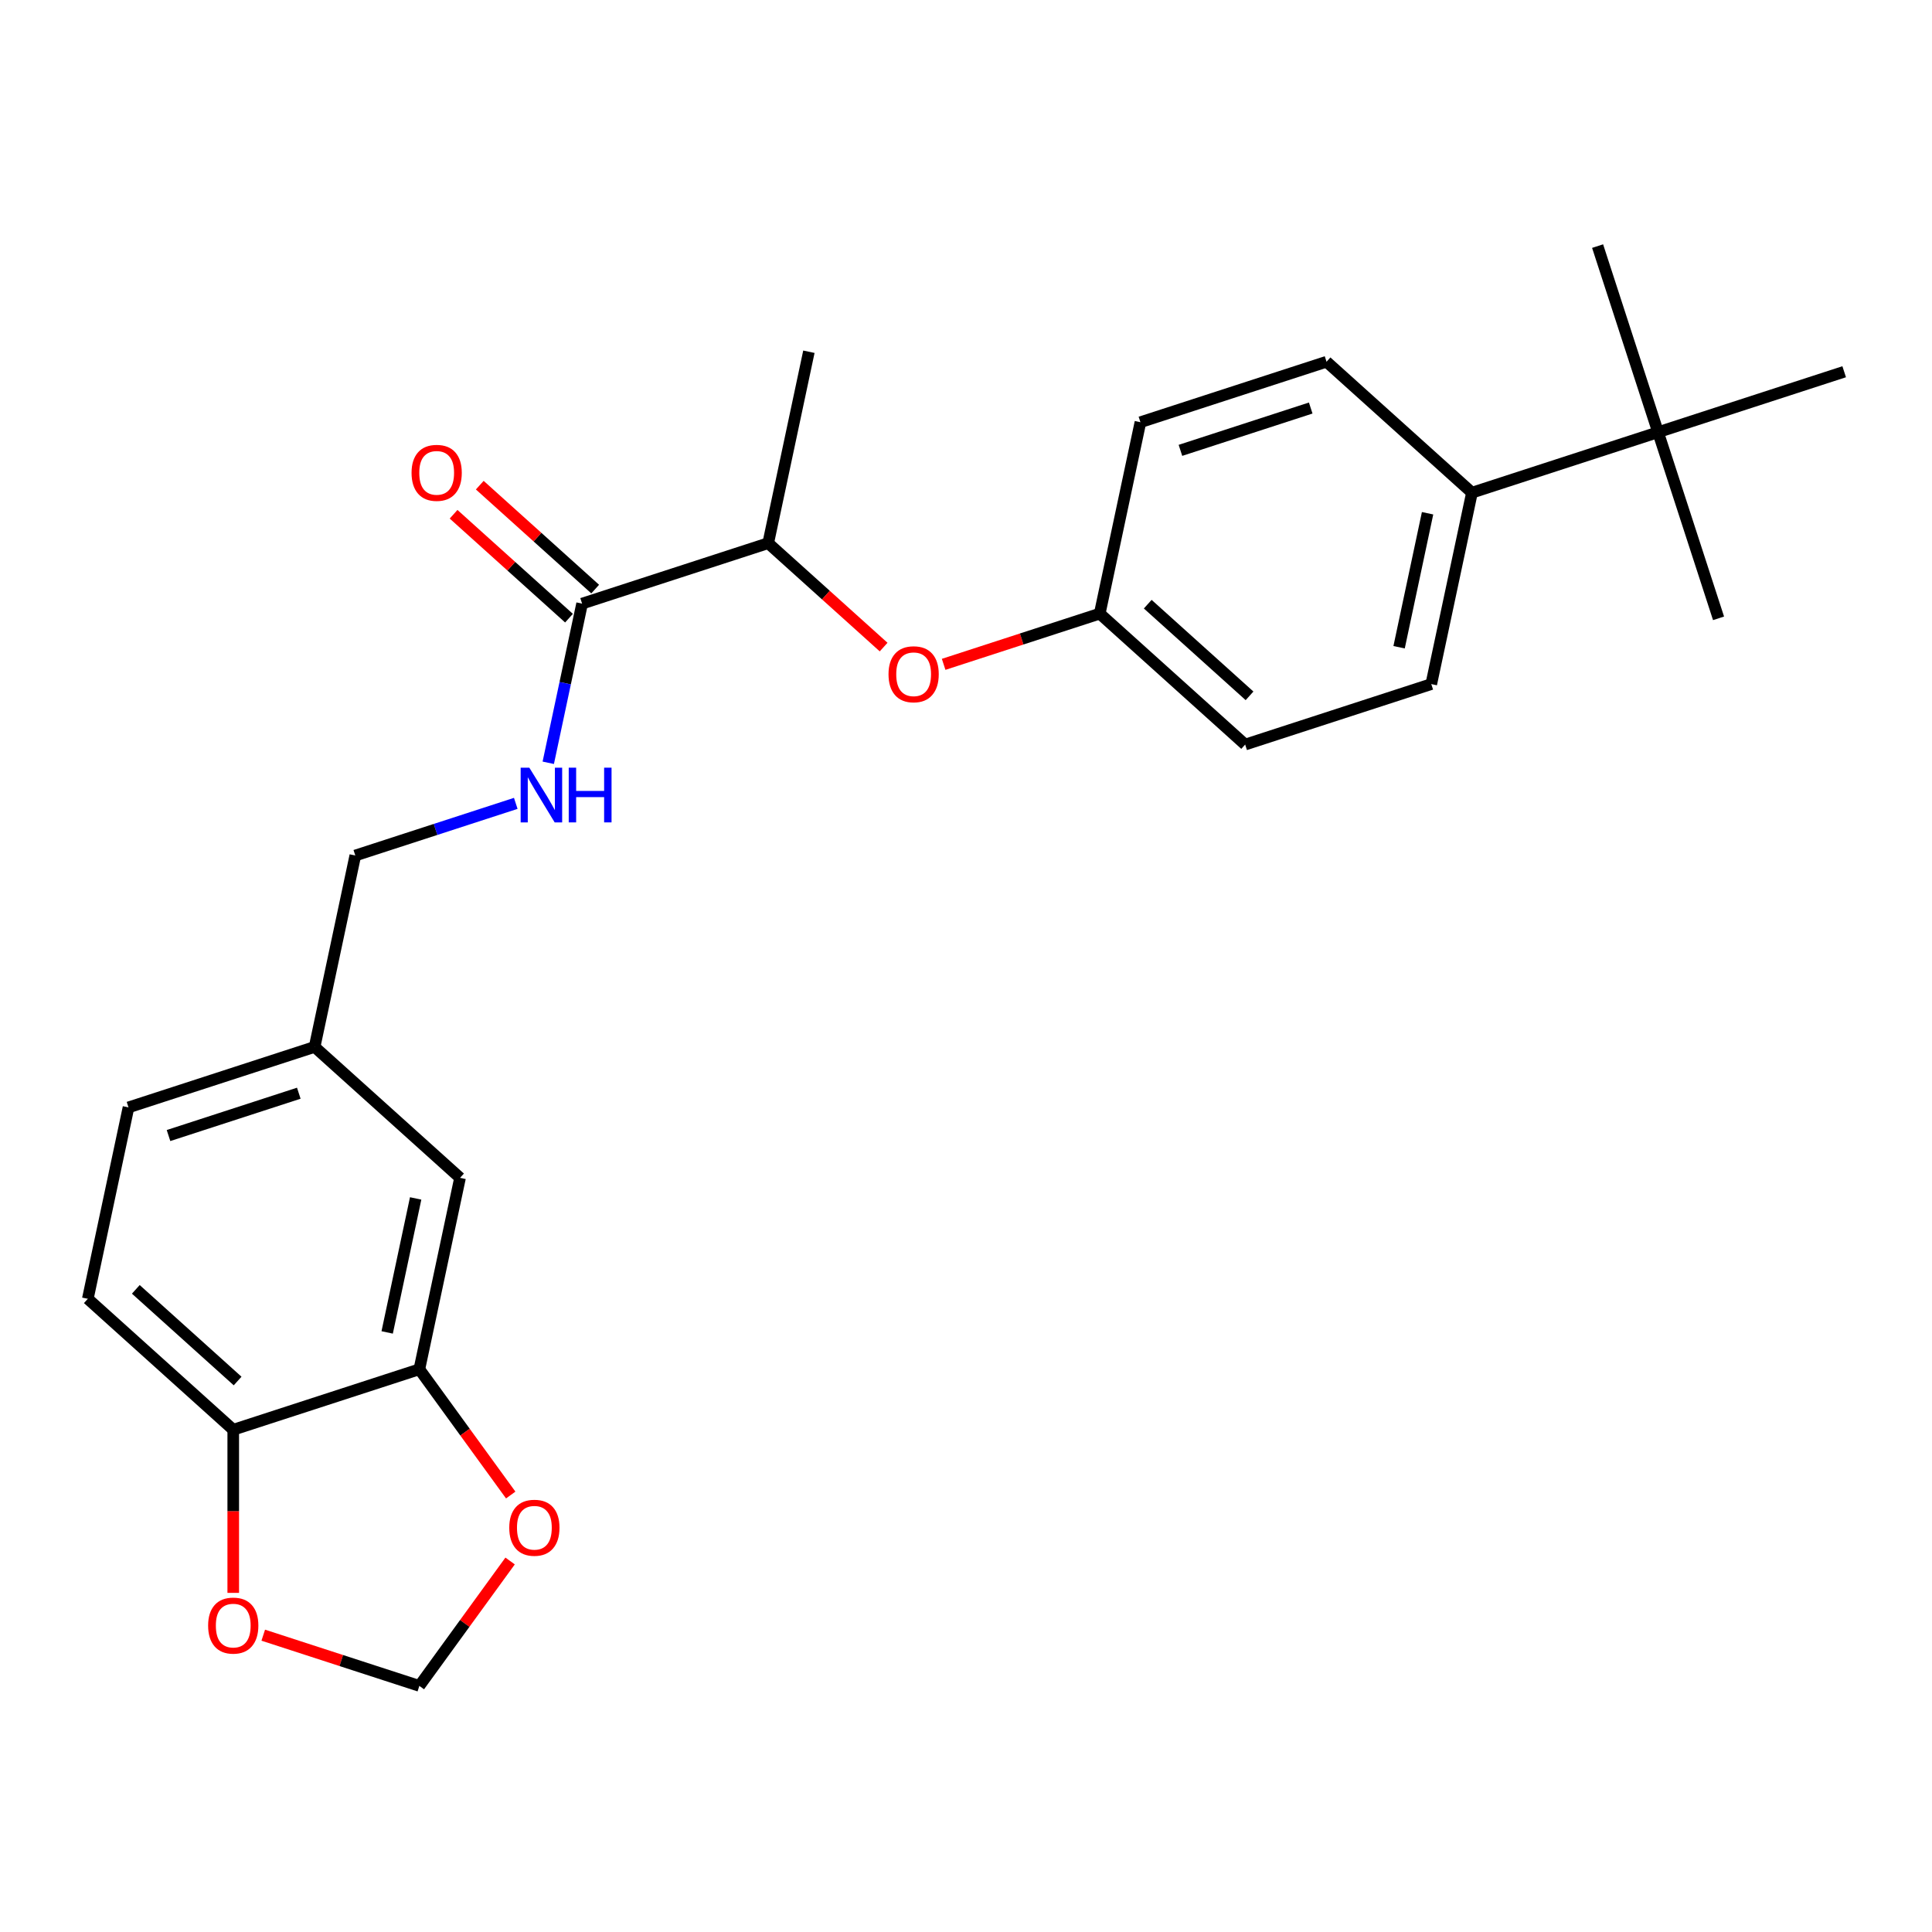 <?xml version='1.0' encoding='iso-8859-1'?>
<svg version='1.1' baseProfile='full'
              xmlns='http://www.w3.org/2000/svg'
                      xmlns:rdkit='http://www.rdkit.org/xml'
                      xmlns:xlink='http://www.w3.org/1999/xlink'
                  xml:space='preserve'
width='1000px' height='1000px' viewBox='0 0 1000 1000'>
<!-- END OF HEADER -->
<rect style='opacity:1.0;fill:#FFFFFF;stroke:none' width='1000' height='1000' x='0' y='0'> </rect>
<path class='bond-1' d='M 301.292,312.435 L 292.537,353.626' style='fill:none;fill-rule:evenodd;stroke:#000000;stroke-width:6px;stroke-linecap:butt;stroke-linejoin:miter;stroke-opacity:1' />
<path class='bond-1' d='M 292.537,353.626 L 283.781,394.817' style='fill:none;fill-rule:evenodd;stroke:#0000FF;stroke-width:6px;stroke-linecap:butt;stroke-linejoin:miter;stroke-opacity:1' />
<path class='bond-4' d='M 301.292,312.435 L 397.622,281.135' style='fill:none;fill-rule:evenodd;stroke:#000000;stroke-width:6px;stroke-linecap:butt;stroke-linejoin:miter;stroke-opacity:1' />
<path class='bond-11' d='M 308.069,304.908 L 278.2,278.013' style='fill:none;fill-rule:evenodd;stroke:#000000;stroke-width:6px;stroke-linecap:butt;stroke-linejoin:miter;stroke-opacity:1' />
<path class='bond-11' d='M 278.2,278.013 L 248.33,251.118' style='fill:none;fill-rule:evenodd;stroke:#FF0000;stroke-width:6px;stroke-linecap:butt;stroke-linejoin:miter;stroke-opacity:1' />
<path class='bond-11' d='M 294.514,319.962 L 264.645,293.067' style='fill:none;fill-rule:evenodd;stroke:#000000;stroke-width:6px;stroke-linecap:butt;stroke-linejoin:miter;stroke-opacity:1' />
<path class='bond-11' d='M 264.645,293.067 L 234.775,266.172' style='fill:none;fill-rule:evenodd;stroke:#FF0000;stroke-width:6px;stroke-linecap:butt;stroke-linejoin:miter;stroke-opacity:1' />
<path class='bond-0' d='M 217.056,708.732 L 238.115,609.658' style='fill:none;fill-rule:evenodd;stroke:#000000;stroke-width:6px;stroke-linecap:butt;stroke-linejoin:miter;stroke-opacity:1' />
<path class='bond-0' d='M 200.4,689.659 L 215.142,620.307' style='fill:none;fill-rule:evenodd;stroke:#000000;stroke-width:6px;stroke-linecap:butt;stroke-linejoin:miter;stroke-opacity:1' />
<path class='bond-3' d='M 217.056,708.732 L 240.702,741.278' style='fill:none;fill-rule:evenodd;stroke:#000000;stroke-width:6px;stroke-linecap:butt;stroke-linejoin:miter;stroke-opacity:1' />
<path class='bond-3' d='M 240.702,741.278 L 264.348,773.823' style='fill:none;fill-rule:evenodd;stroke:#FF0000;stroke-width:6px;stroke-linecap:butt;stroke-linejoin:miter;stroke-opacity:1' />
<path class='bond-26' d='M 217.056,708.732 L 120.726,740.032' style='fill:none;fill-rule:evenodd;stroke:#000000;stroke-width:6px;stroke-linecap:butt;stroke-linejoin:miter;stroke-opacity:1' />
<path class='bond-17' d='M 266.961,415.821 L 225.432,429.315' style='fill:none;fill-rule:evenodd;stroke:#0000FF;stroke-width:6px;stroke-linecap:butt;stroke-linejoin:miter;stroke-opacity:1' />
<path class='bond-17' d='M 225.432,429.315 L 183.903,442.809' style='fill:none;fill-rule:evenodd;stroke:#000000;stroke-width:6px;stroke-linecap:butt;stroke-linejoin:miter;stroke-opacity:1' />
<path class='bond-2' d='M 120.726,740.032 L 45.455,672.257' style='fill:none;fill-rule:evenodd;stroke:#000000;stroke-width:6px;stroke-linecap:butt;stroke-linejoin:miter;stroke-opacity:1' />
<path class='bond-2' d='M 122.99,714.811 L 70.3,667.369' style='fill:none;fill-rule:evenodd;stroke:#000000;stroke-width:6px;stroke-linecap:butt;stroke-linejoin:miter;stroke-opacity:1' />
<path class='bond-6' d='M 120.726,740.032 L 120.726,782.249' style='fill:none;fill-rule:evenodd;stroke:#000000;stroke-width:6px;stroke-linecap:butt;stroke-linejoin:miter;stroke-opacity:1' />
<path class='bond-6' d='M 120.726,782.249 L 120.726,824.467' style='fill:none;fill-rule:evenodd;stroke:#FF0000;stroke-width:6px;stroke-linecap:butt;stroke-linejoin:miter;stroke-opacity:1' />
<path class='bond-9' d='M 264.028,807.968 L 240.542,840.293' style='fill:none;fill-rule:evenodd;stroke:#FF0000;stroke-width:6px;stroke-linecap:butt;stroke-linejoin:miter;stroke-opacity:1' />
<path class='bond-9' d='M 240.542,840.293 L 217.056,872.619' style='fill:none;fill-rule:evenodd;stroke:#000000;stroke-width:6px;stroke-linecap:butt;stroke-linejoin:miter;stroke-opacity:1' />
<path class='bond-5' d='M 397.622,281.135 L 427.492,308.03' style='fill:none;fill-rule:evenodd;stroke:#000000;stroke-width:6px;stroke-linecap:butt;stroke-linejoin:miter;stroke-opacity:1' />
<path class='bond-5' d='M 427.492,308.03 L 457.362,334.925' style='fill:none;fill-rule:evenodd;stroke:#FF0000;stroke-width:6px;stroke-linecap:butt;stroke-linejoin:miter;stroke-opacity:1' />
<path class='bond-24' d='M 397.622,281.135 L 418.681,182.061' style='fill:none;fill-rule:evenodd;stroke:#000000;stroke-width:6px;stroke-linecap:butt;stroke-linejoin:miter;stroke-opacity:1' />
<path class='bond-15' d='M 488.426,343.863 L 528.825,330.737' style='fill:none;fill-rule:evenodd;stroke:#FF0000;stroke-width:6px;stroke-linecap:butt;stroke-linejoin:miter;stroke-opacity:1' />
<path class='bond-15' d='M 528.825,330.737 L 569.224,317.61' style='fill:none;fill-rule:evenodd;stroke:#000000;stroke-width:6px;stroke-linecap:butt;stroke-linejoin:miter;stroke-opacity:1' />
<path class='bond-27' d='M 136.258,846.366 L 176.657,859.493' style='fill:none;fill-rule:evenodd;stroke:#FF0000;stroke-width:6px;stroke-linecap:butt;stroke-linejoin:miter;stroke-opacity:1' />
<path class='bond-27' d='M 176.657,859.493 L 217.056,872.619' style='fill:none;fill-rule:evenodd;stroke:#000000;stroke-width:6px;stroke-linecap:butt;stroke-linejoin:miter;stroke-opacity:1' />
<path class='bond-7' d='M 858.215,223.711 L 761.885,255.011' style='fill:none;fill-rule:evenodd;stroke:#000000;stroke-width:6px;stroke-linecap:butt;stroke-linejoin:miter;stroke-opacity:1' />
<path class='bond-21' d='M 858.215,223.711 L 889.515,320.042' style='fill:none;fill-rule:evenodd;stroke:#000000;stroke-width:6px;stroke-linecap:butt;stroke-linejoin:miter;stroke-opacity:1' />
<path class='bond-22' d='M 858.215,223.711 L 826.915,127.381' style='fill:none;fill-rule:evenodd;stroke:#000000;stroke-width:6px;stroke-linecap:butt;stroke-linejoin:miter;stroke-opacity:1' />
<path class='bond-23' d='M 858.215,223.711 L 954.545,192.412' style='fill:none;fill-rule:evenodd;stroke:#000000;stroke-width:6px;stroke-linecap:butt;stroke-linejoin:miter;stroke-opacity:1' />
<path class='bond-8' d='M 761.885,255.011 L 740.826,354.085' style='fill:none;fill-rule:evenodd;stroke:#000000;stroke-width:6px;stroke-linecap:butt;stroke-linejoin:miter;stroke-opacity:1' />
<path class='bond-8' d='M 738.911,265.66 L 724.17,335.012' style='fill:none;fill-rule:evenodd;stroke:#000000;stroke-width:6px;stroke-linecap:butt;stroke-linejoin:miter;stroke-opacity:1' />
<path class='bond-25' d='M 761.885,255.011 L 686.613,187.236' style='fill:none;fill-rule:evenodd;stroke:#000000;stroke-width:6px;stroke-linecap:butt;stroke-linejoin:miter;stroke-opacity:1' />
<path class='bond-10' d='M 238.115,609.658 L 162.844,541.883' style='fill:none;fill-rule:evenodd;stroke:#000000;stroke-width:6px;stroke-linecap:butt;stroke-linejoin:miter;stroke-opacity:1' />
<path class='bond-12' d='M 45.455,672.257 L 66.513,573.183' style='fill:none;fill-rule:evenodd;stroke:#000000;stroke-width:6px;stroke-linecap:butt;stroke-linejoin:miter;stroke-opacity:1' />
<path class='bond-13' d='M 740.826,354.085 L 644.496,385.385' style='fill:none;fill-rule:evenodd;stroke:#000000;stroke-width:6px;stroke-linecap:butt;stroke-linejoin:miter;stroke-opacity:1' />
<path class='bond-14' d='M 686.613,187.236 L 590.283,218.536' style='fill:none;fill-rule:evenodd;stroke:#000000;stroke-width:6px;stroke-linecap:butt;stroke-linejoin:miter;stroke-opacity:1' />
<path class='bond-14' d='M 678.424,211.197 L 610.992,233.107' style='fill:none;fill-rule:evenodd;stroke:#000000;stroke-width:6px;stroke-linecap:butt;stroke-linejoin:miter;stroke-opacity:1' />
<path class='bond-18' d='M 569.224,317.61 L 590.283,218.536' style='fill:none;fill-rule:evenodd;stroke:#000000;stroke-width:6px;stroke-linecap:butt;stroke-linejoin:miter;stroke-opacity:1' />
<path class='bond-19' d='M 569.224,317.61 L 644.496,385.385' style='fill:none;fill-rule:evenodd;stroke:#000000;stroke-width:6px;stroke-linecap:butt;stroke-linejoin:miter;stroke-opacity:1' />
<path class='bond-19' d='M 594.07,312.722 L 646.76,360.164' style='fill:none;fill-rule:evenodd;stroke:#000000;stroke-width:6px;stroke-linecap:butt;stroke-linejoin:miter;stroke-opacity:1' />
<path class='bond-16' d='M 162.844,541.883 L 183.903,442.809' style='fill:none;fill-rule:evenodd;stroke:#000000;stroke-width:6px;stroke-linecap:butt;stroke-linejoin:miter;stroke-opacity:1' />
<path class='bond-20' d='M 162.844,541.883 L 66.513,573.183' style='fill:none;fill-rule:evenodd;stroke:#000000;stroke-width:6px;stroke-linecap:butt;stroke-linejoin:miter;stroke-opacity:1' />
<path class='bond-20' d='M 154.654,565.844 L 87.223,587.754' style='fill:none;fill-rule:evenodd;stroke:#000000;stroke-width:6px;stroke-linecap:butt;stroke-linejoin:miter;stroke-opacity:1' />
<path  class='atom-2' d='M 273.973 397.349
L 283.253 412.349
Q 284.173 413.829, 285.653 416.509
Q 287.133 419.189, 287.213 419.349
L 287.213 397.349
L 290.973 397.349
L 290.973 425.669
L 287.093 425.669
L 277.133 409.269
Q 275.973 407.349, 274.733 405.149
Q 273.533 402.949, 273.173 402.269
L 273.173 425.669
L 269.493 425.669
L 269.493 397.349
L 273.973 397.349
' fill='#0000FF'/>
<path  class='atom-2' d='M 294.373 397.349
L 298.213 397.349
L 298.213 409.389
L 312.693 409.389
L 312.693 397.349
L 316.533 397.349
L 316.533 425.669
L 312.693 425.669
L 312.693 412.589
L 298.213 412.589
L 298.213 425.669
L 294.373 425.669
L 294.373 397.349
' fill='#0000FF'/>
<path  class='atom-4' d='M 263.592 790.756
Q 263.592 783.956, 266.952 780.156
Q 270.312 776.356, 276.592 776.356
Q 282.872 776.356, 286.232 780.156
Q 289.592 783.956, 289.592 790.756
Q 289.592 797.636, 286.192 801.556
Q 282.792 805.436, 276.592 805.436
Q 270.352 805.436, 266.952 801.556
Q 263.592 797.676, 263.592 790.756
M 276.592 802.236
Q 280.912 802.236, 283.232 799.356
Q 285.592 796.436, 285.592 790.756
Q 285.592 785.196, 283.232 782.396
Q 280.912 779.556, 276.592 779.556
Q 272.272 779.556, 269.912 782.356
Q 267.592 785.156, 267.592 790.756
Q 267.592 796.476, 269.912 799.356
Q 272.272 802.236, 276.592 802.236
' fill='#FF0000'/>
<path  class='atom-6' d='M 459.894 348.99
Q 459.894 342.19, 463.254 338.39
Q 466.614 334.59, 472.894 334.59
Q 479.174 334.59, 482.534 338.39
Q 485.894 342.19, 485.894 348.99
Q 485.894 355.87, 482.494 359.79
Q 479.094 363.67, 472.894 363.67
Q 466.654 363.67, 463.254 359.79
Q 459.894 355.91, 459.894 348.99
M 472.894 360.47
Q 477.214 360.47, 479.534 357.59
Q 481.894 354.67, 481.894 348.99
Q 481.894 343.43, 479.534 340.63
Q 477.214 337.79, 472.894 337.79
Q 468.574 337.79, 466.214 340.59
Q 463.894 343.39, 463.894 348.99
Q 463.894 354.71, 466.214 357.59
Q 468.574 360.47, 472.894 360.47
' fill='#FF0000'/>
<path  class='atom-7' d='M 107.726 841.399
Q 107.726 834.599, 111.086 830.799
Q 114.446 826.999, 120.726 826.999
Q 127.006 826.999, 130.366 830.799
Q 133.726 834.599, 133.726 841.399
Q 133.726 848.279, 130.326 852.199
Q 126.926 856.079, 120.726 856.079
Q 114.486 856.079, 111.086 852.199
Q 107.726 848.319, 107.726 841.399
M 120.726 852.879
Q 125.046 852.879, 127.366 849.999
Q 129.726 847.079, 129.726 841.399
Q 129.726 835.839, 127.366 833.039
Q 125.046 830.199, 120.726 830.199
Q 116.406 830.199, 114.046 832.999
Q 111.726 835.799, 111.726 841.399
Q 111.726 847.119, 114.046 849.999
Q 116.406 852.879, 120.726 852.879
' fill='#FF0000'/>
<path  class='atom-12' d='M 213.02 244.74
Q 213.02 237.94, 216.38 234.14
Q 219.74 230.34, 226.02 230.34
Q 232.3 230.34, 235.66 234.14
Q 239.02 237.94, 239.02 244.74
Q 239.02 251.62, 235.62 255.54
Q 232.22 259.42, 226.02 259.42
Q 219.78 259.42, 216.38 255.54
Q 213.02 251.66, 213.02 244.74
M 226.02 256.22
Q 230.34 256.22, 232.66 253.34
Q 235.02 250.42, 235.02 244.74
Q 235.02 239.18, 232.66 236.38
Q 230.34 233.54, 226.02 233.54
Q 221.7 233.54, 219.34 236.34
Q 217.02 239.14, 217.02 244.74
Q 217.02 250.46, 219.34 253.34
Q 221.7 256.22, 226.02 256.22
' fill='#FF0000'/>
</svg>
